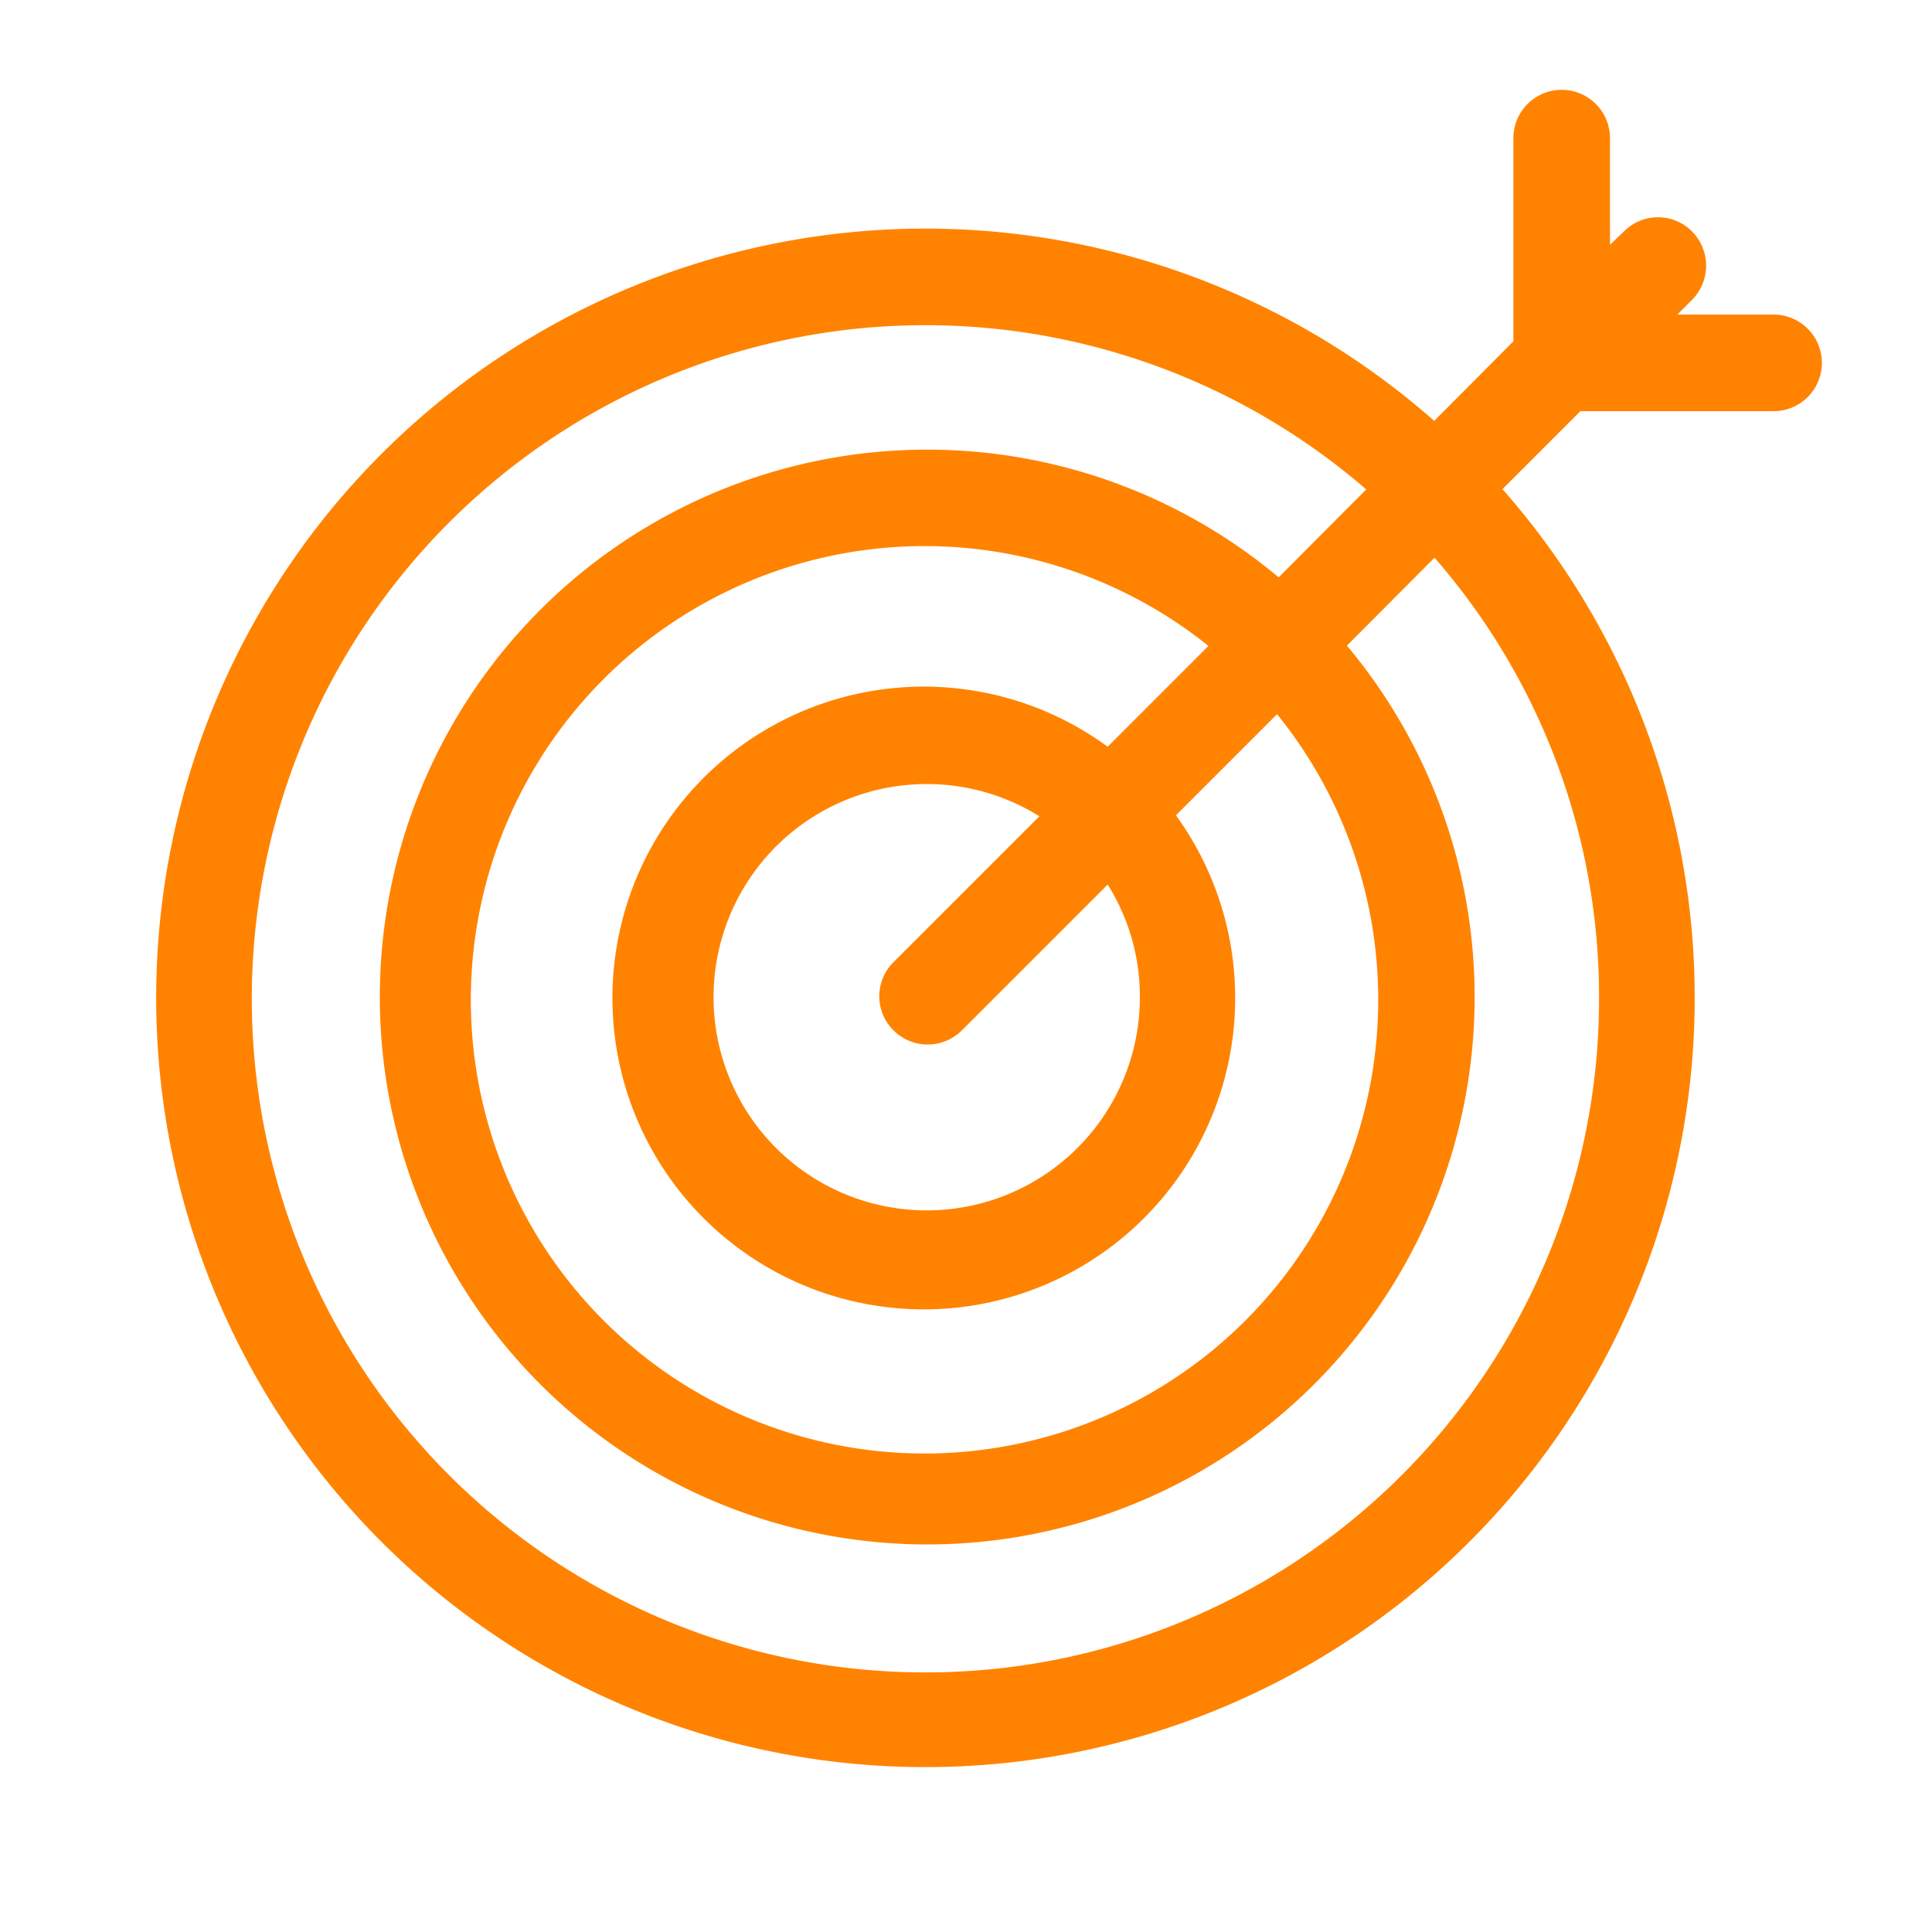 <svg id="Layer_1" data-name="Layer 1" xmlns="http://www.w3.org/2000/svg" viewBox="0 0 60 60"><defs><style>.cls-1{fill:#ff8300;}</style></defs><path class="cls-1" d="M55.09,9.77h-3l.46-.46a1.51,1.51,0,0,0,0-2.12,1.49,1.49,0,0,0-2.12,0L50,7.6V4.29a1.5,1.5,0,1,0-3,0V10.6l-2.46,2.47a23.89,23.89,0,1,0,2.12,2.12l2.42-2.42h6a1.5,1.5,0,0,0,0-3ZM49.66,30.94A20.92,20.92,0,1,1,42.43,15.2l-2.72,2.73a17,17,0,1,0,2.12,2.12l2.72-2.73A20.74,20.74,0,0,1,49.66,30.94Zm-14.26,0a6.62,6.62,0,1,1-3.12-5.59l-4.53,4.53a1.49,1.49,0,0,0,0,2.12,1.5,1.5,0,0,0,2.12,0l4.53-4.53A6.54,6.54,0,0,1,35.4,30.94Zm-1-7.75a9.67,9.67,0,1,0,2.12,2.13l3.14-3.14a14.09,14.09,0,1,1-2.13-2.12Z"/></svg>